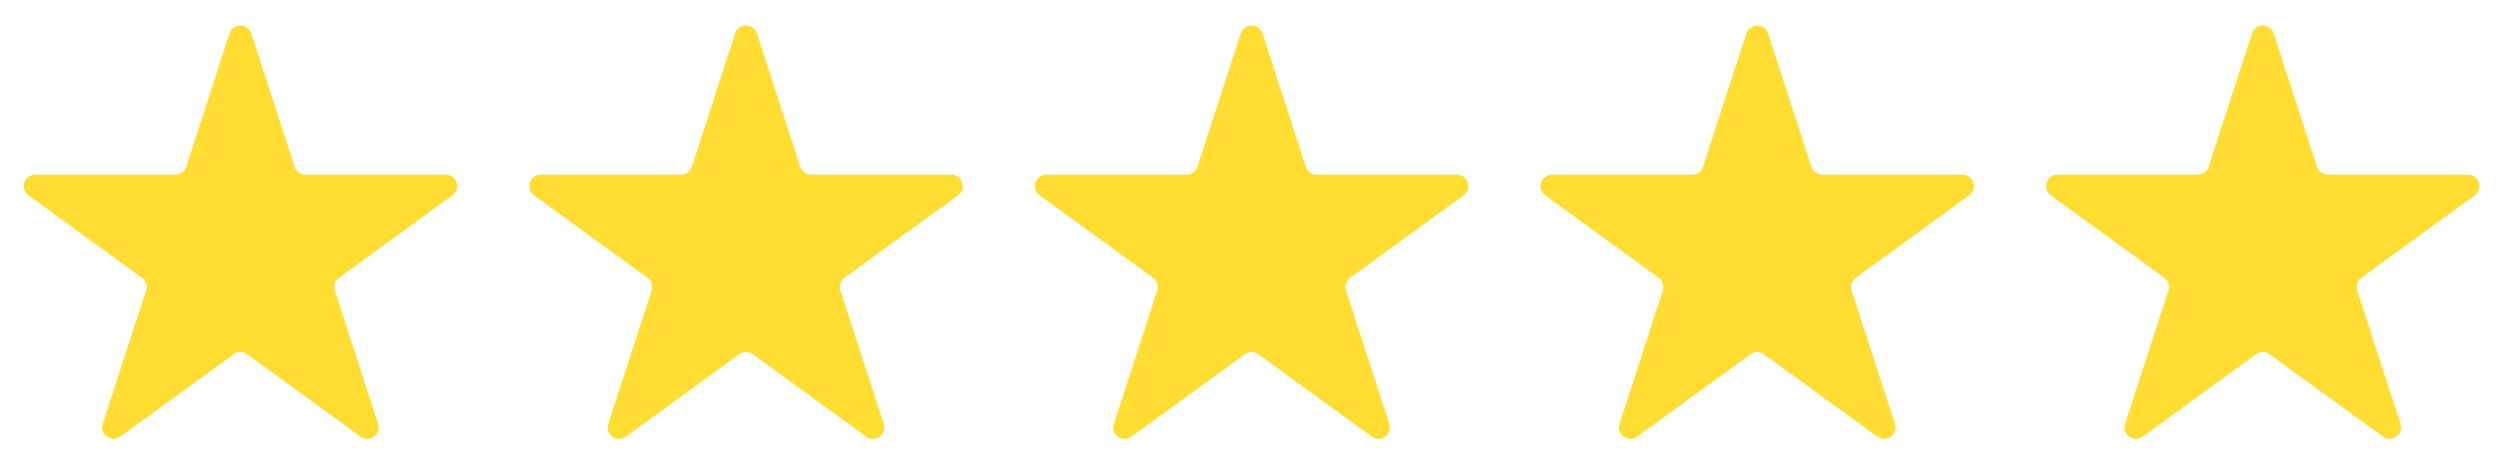 <svg fill="none" viewBox="0 0 82 15" height="15" width="82" xmlns="http://www.w3.org/2000/svg"><path fill="#FFDD33" d="M7.529 1.098C7.642 0.752 8.13 0.752 8.243 1.098L9.663 5.47C9.714 5.625 9.858 5.729 10.02 5.729H14.618C14.981 5.729 15.132 6.194 14.838 6.408L11.119 9.11C10.987 9.206 10.932 9.375 10.982 9.53L12.403 13.902C12.515 14.248 12.12 14.535 11.826 14.322L8.106 11.619C7.975 11.524 7.797 11.524 7.666 11.619L3.946 14.322C3.652 14.535 3.257 14.248 3.369 13.902L4.79 9.53C4.84 9.375 4.785 9.206 4.653 9.11L0.934 6.408C0.64 6.194 0.791 5.729 1.154 5.729H5.752C5.914 5.729 6.058 5.625 6.109 5.47L7.529 1.098Z"></path><path fill="#FFDD33" d="M24.113 1.098C24.225 0.752 24.714 0.752 24.826 1.098L26.247 5.47C26.297 5.625 26.441 5.729 26.604 5.729H31.201C31.565 5.729 31.716 6.194 31.422 6.408L27.702 9.11C27.571 9.206 27.516 9.375 27.566 9.53L28.987 13.902C29.099 14.248 28.703 14.535 28.41 14.322L24.69 11.619C24.558 11.524 24.381 11.524 24.249 11.619L20.529 14.322C20.236 14.535 19.84 14.248 19.952 13.902L21.373 9.53C21.423 9.375 21.368 9.206 21.237 9.11L17.517 6.408C17.223 6.194 17.375 5.729 17.738 5.729H22.335C22.498 5.729 22.642 5.625 22.692 5.47L24.113 1.098Z"></path><path fill="#FFDD33" d="M40.697 1.098C40.809 0.752 41.297 0.752 41.41 1.098L42.831 5.47C42.881 5.625 43.025 5.729 43.187 5.729H47.785C48.148 5.729 48.299 6.194 48.005 6.408L44.286 9.11C44.154 9.206 44.099 9.375 44.15 9.53L45.57 13.902C45.683 14.248 45.287 14.535 44.993 14.322L41.274 11.619C41.142 11.524 40.964 11.524 40.833 11.619L37.113 14.322C36.819 14.535 36.424 14.248 36.536 13.902L37.957 9.53C38.007 9.375 37.952 9.206 37.821 9.11L34.101 6.408C33.807 6.194 33.958 5.729 34.321 5.729H38.919C39.081 5.729 39.225 5.625 39.276 5.47L40.697 1.098Z"></path><path fill="#FFDD33" d="M57.28 1.098C57.392 0.752 57.881 0.752 57.993 1.098L59.414 5.47C59.464 5.625 59.608 5.729 59.771 5.729H64.369C64.732 5.729 64.883 6.194 64.589 6.408L60.869 9.11C60.738 9.206 60.683 9.375 60.733 9.53L62.154 13.902C62.266 14.248 61.871 14.535 61.577 14.322L57.857 11.619C57.726 11.524 57.548 11.524 57.416 11.619L53.697 14.322C53.403 14.535 53.007 14.248 53.12 13.902L54.54 9.53C54.591 9.375 54.536 9.206 54.404 9.11L50.684 6.408C50.391 6.194 50.542 5.729 50.905 5.729H55.503C55.665 5.729 55.809 5.625 55.859 5.47L57.28 1.098Z"></path><path fill="#FFDD33" d="M73.864 1.098C73.976 0.752 74.465 0.752 74.577 1.098L75.998 5.47C76.048 5.625 76.192 5.729 76.354 5.729H80.952C81.315 5.729 81.466 6.194 81.173 6.408L77.453 9.11C77.322 9.206 77.266 9.375 77.317 9.53L78.737 13.902C78.85 14.248 78.454 14.535 78.16 14.322L74.441 11.619C74.309 11.524 74.131 11.524 74 11.619L70.28 14.322C69.986 14.535 69.591 14.248 69.703 13.902L71.124 9.53C71.174 9.375 71.119 9.206 70.988 9.11L67.268 6.408C66.974 6.194 67.125 5.729 67.489 5.729H72.086C72.249 5.729 72.393 5.625 72.443 5.47L73.864 1.098Z"></path></svg>